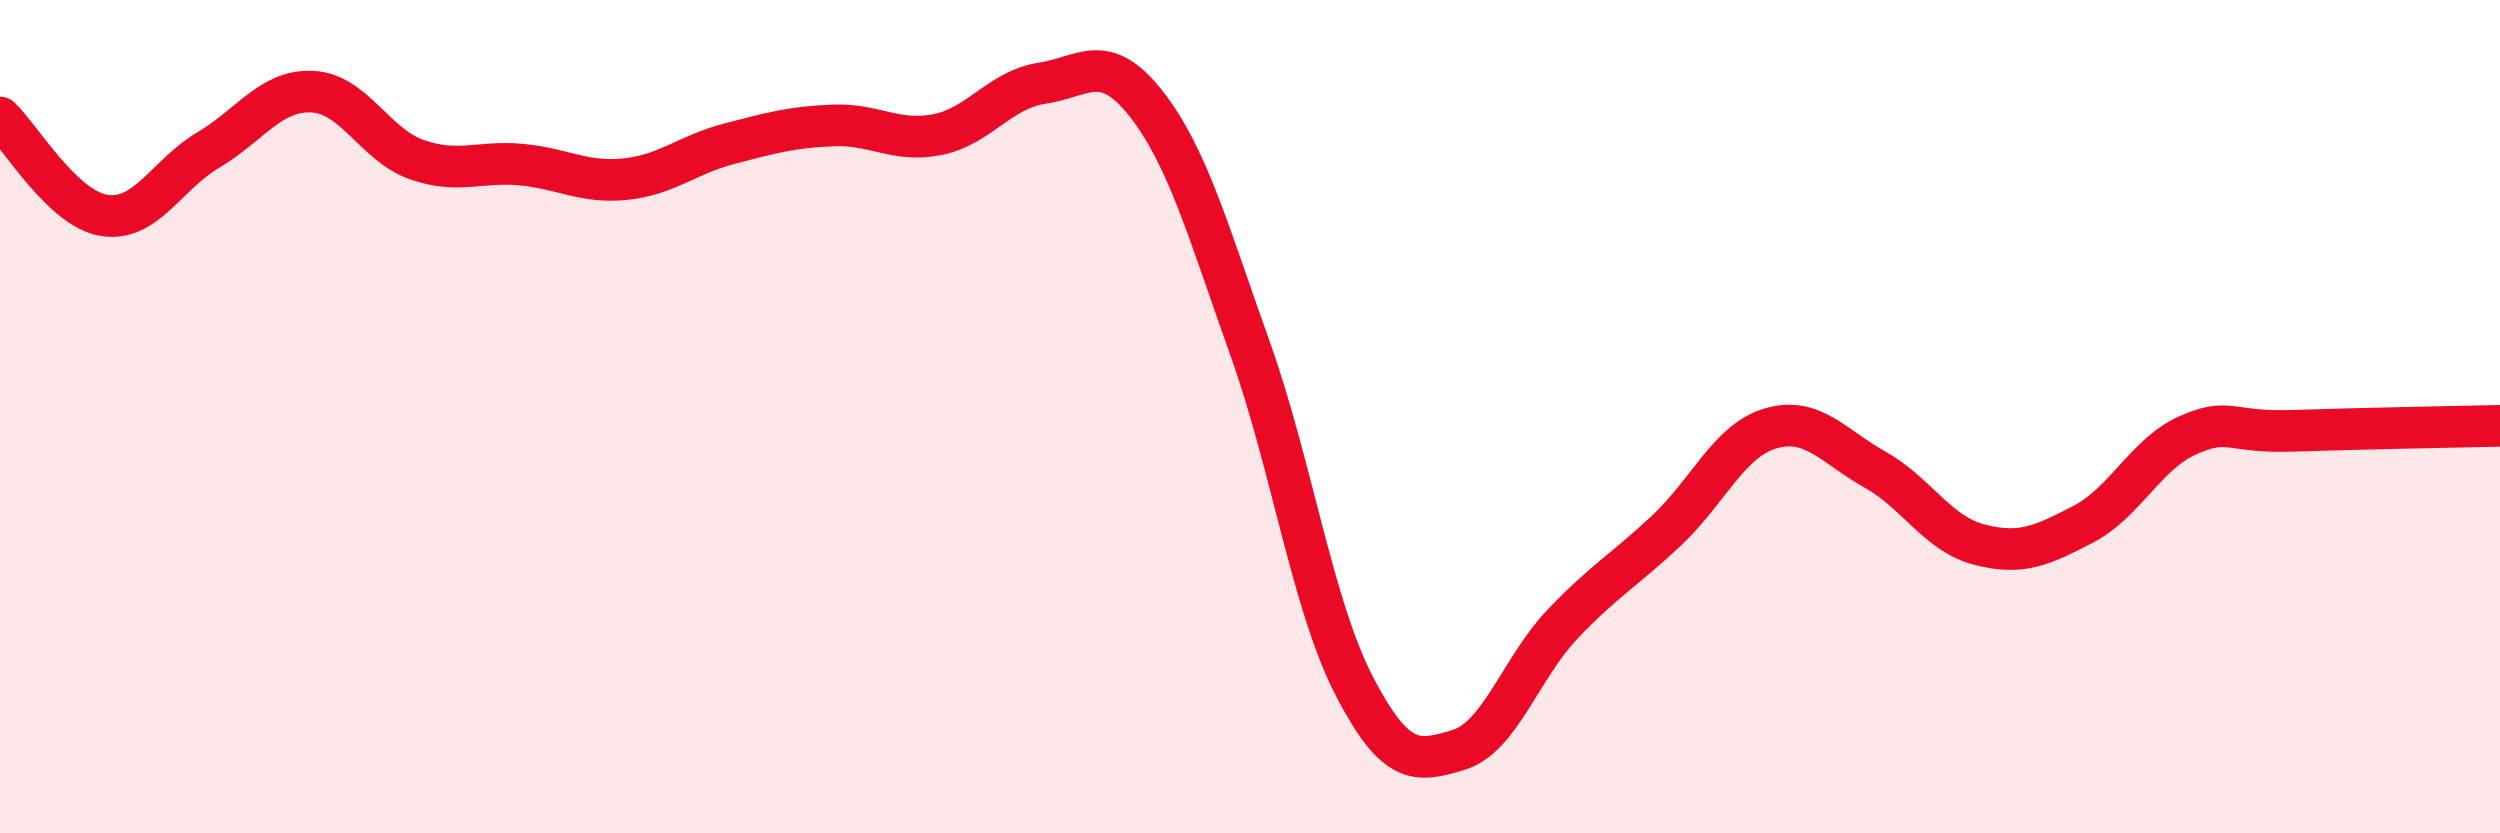
    <svg width="60" height="20" viewBox="0 0 60 20" xmlns="http://www.w3.org/2000/svg">
      <path
        d="M 0,2.82 C 0.5,3.29 1.5,5.01 2.5,5.17 C 3.5,5.33 4,4.19 5,3.6 C 6,3.01 6.5,2.15 7.5,2.2 C 8.5,2.25 9,3.48 10,3.83 C 11,4.18 11.5,3.86 12.5,3.95 C 13.5,4.04 14,4.4 15,4.3 C 16,4.2 16.5,3.71 17.5,3.45 C 18.5,3.19 19,3.05 20,3.01 C 21,2.97 21.5,3.43 22.5,3.23 C 23.5,3.03 24,2.15 25,2 C 26,1.85 26.5,1.21 27.5,2.48 C 28.5,3.75 29,5.56 30,8.36 C 31,11.16 31.5,14.53 32.5,16.46 C 33.5,18.39 34,18.3 35,18 C 36,17.7 36.5,16.03 37.5,14.98 C 38.5,13.93 39,13.67 40,12.73 C 41,11.79 41.5,10.57 42.5,10.28 C 43.5,9.99 44,10.71 45,11.27 C 46,11.83 46.5,12.81 47.5,13.07 C 48.5,13.33 49,13.1 50,12.58 C 51,12.06 51.5,10.9 52.5,10.45 C 53.5,10 53.5,10.39 55,10.34 C 56.5,10.29 59,10.24 60,10.22L60 20L0 20Z"
        fill="#EB0A25"
        opacity="0.1"
        stroke-linecap="round"
        stroke-linejoin="round"
      />
      <path
        d="M 0,2.82 C 0.5,3.29 1.5,5.01 2.5,5.17 C 3.5,5.33 4,4.19 5,3.6 C 6,3.01 6.5,2.15 7.5,2.2 C 8.5,2.25 9,3.48 10,3.83 C 11,4.18 11.5,3.86 12.5,3.95 C 13.5,4.04 14,4.4 15,4.3 C 16,4.2 16.5,3.71 17.5,3.45 C 18.5,3.19 19,3.05 20,3.01 C 21,2.97 21.5,3.43 22.5,3.23 C 23.5,3.03 24,2.15 25,2 C 26,1.85 26.5,1.21 27.5,2.48 C 28.5,3.75 29,5.56 30,8.36 C 31,11.16 31.5,14.53 32.5,16.46 C 33.5,18.39 34,18.3 35,18 C 36,17.7 36.5,16.03 37.5,14.98 C 38.5,13.93 39,13.67 40,12.73 C 41,11.79 41.5,10.57 42.5,10.28 C 43.5,9.99 44,10.71 45,11.27 C 46,11.83 46.5,12.81 47.5,13.07 C 48.5,13.33 49,13.1 50,12.58 C 51,12.06 51.5,10.9 52.5,10.45 C 53.5,10 53.5,10.39 55,10.34 C 56.5,10.29 59,10.24 60,10.22"
        stroke="#EB0A25"
        stroke-width="1"
        fill="none"
        stroke-linecap="round"
        stroke-linejoin="round"
      />
    </svg>
  